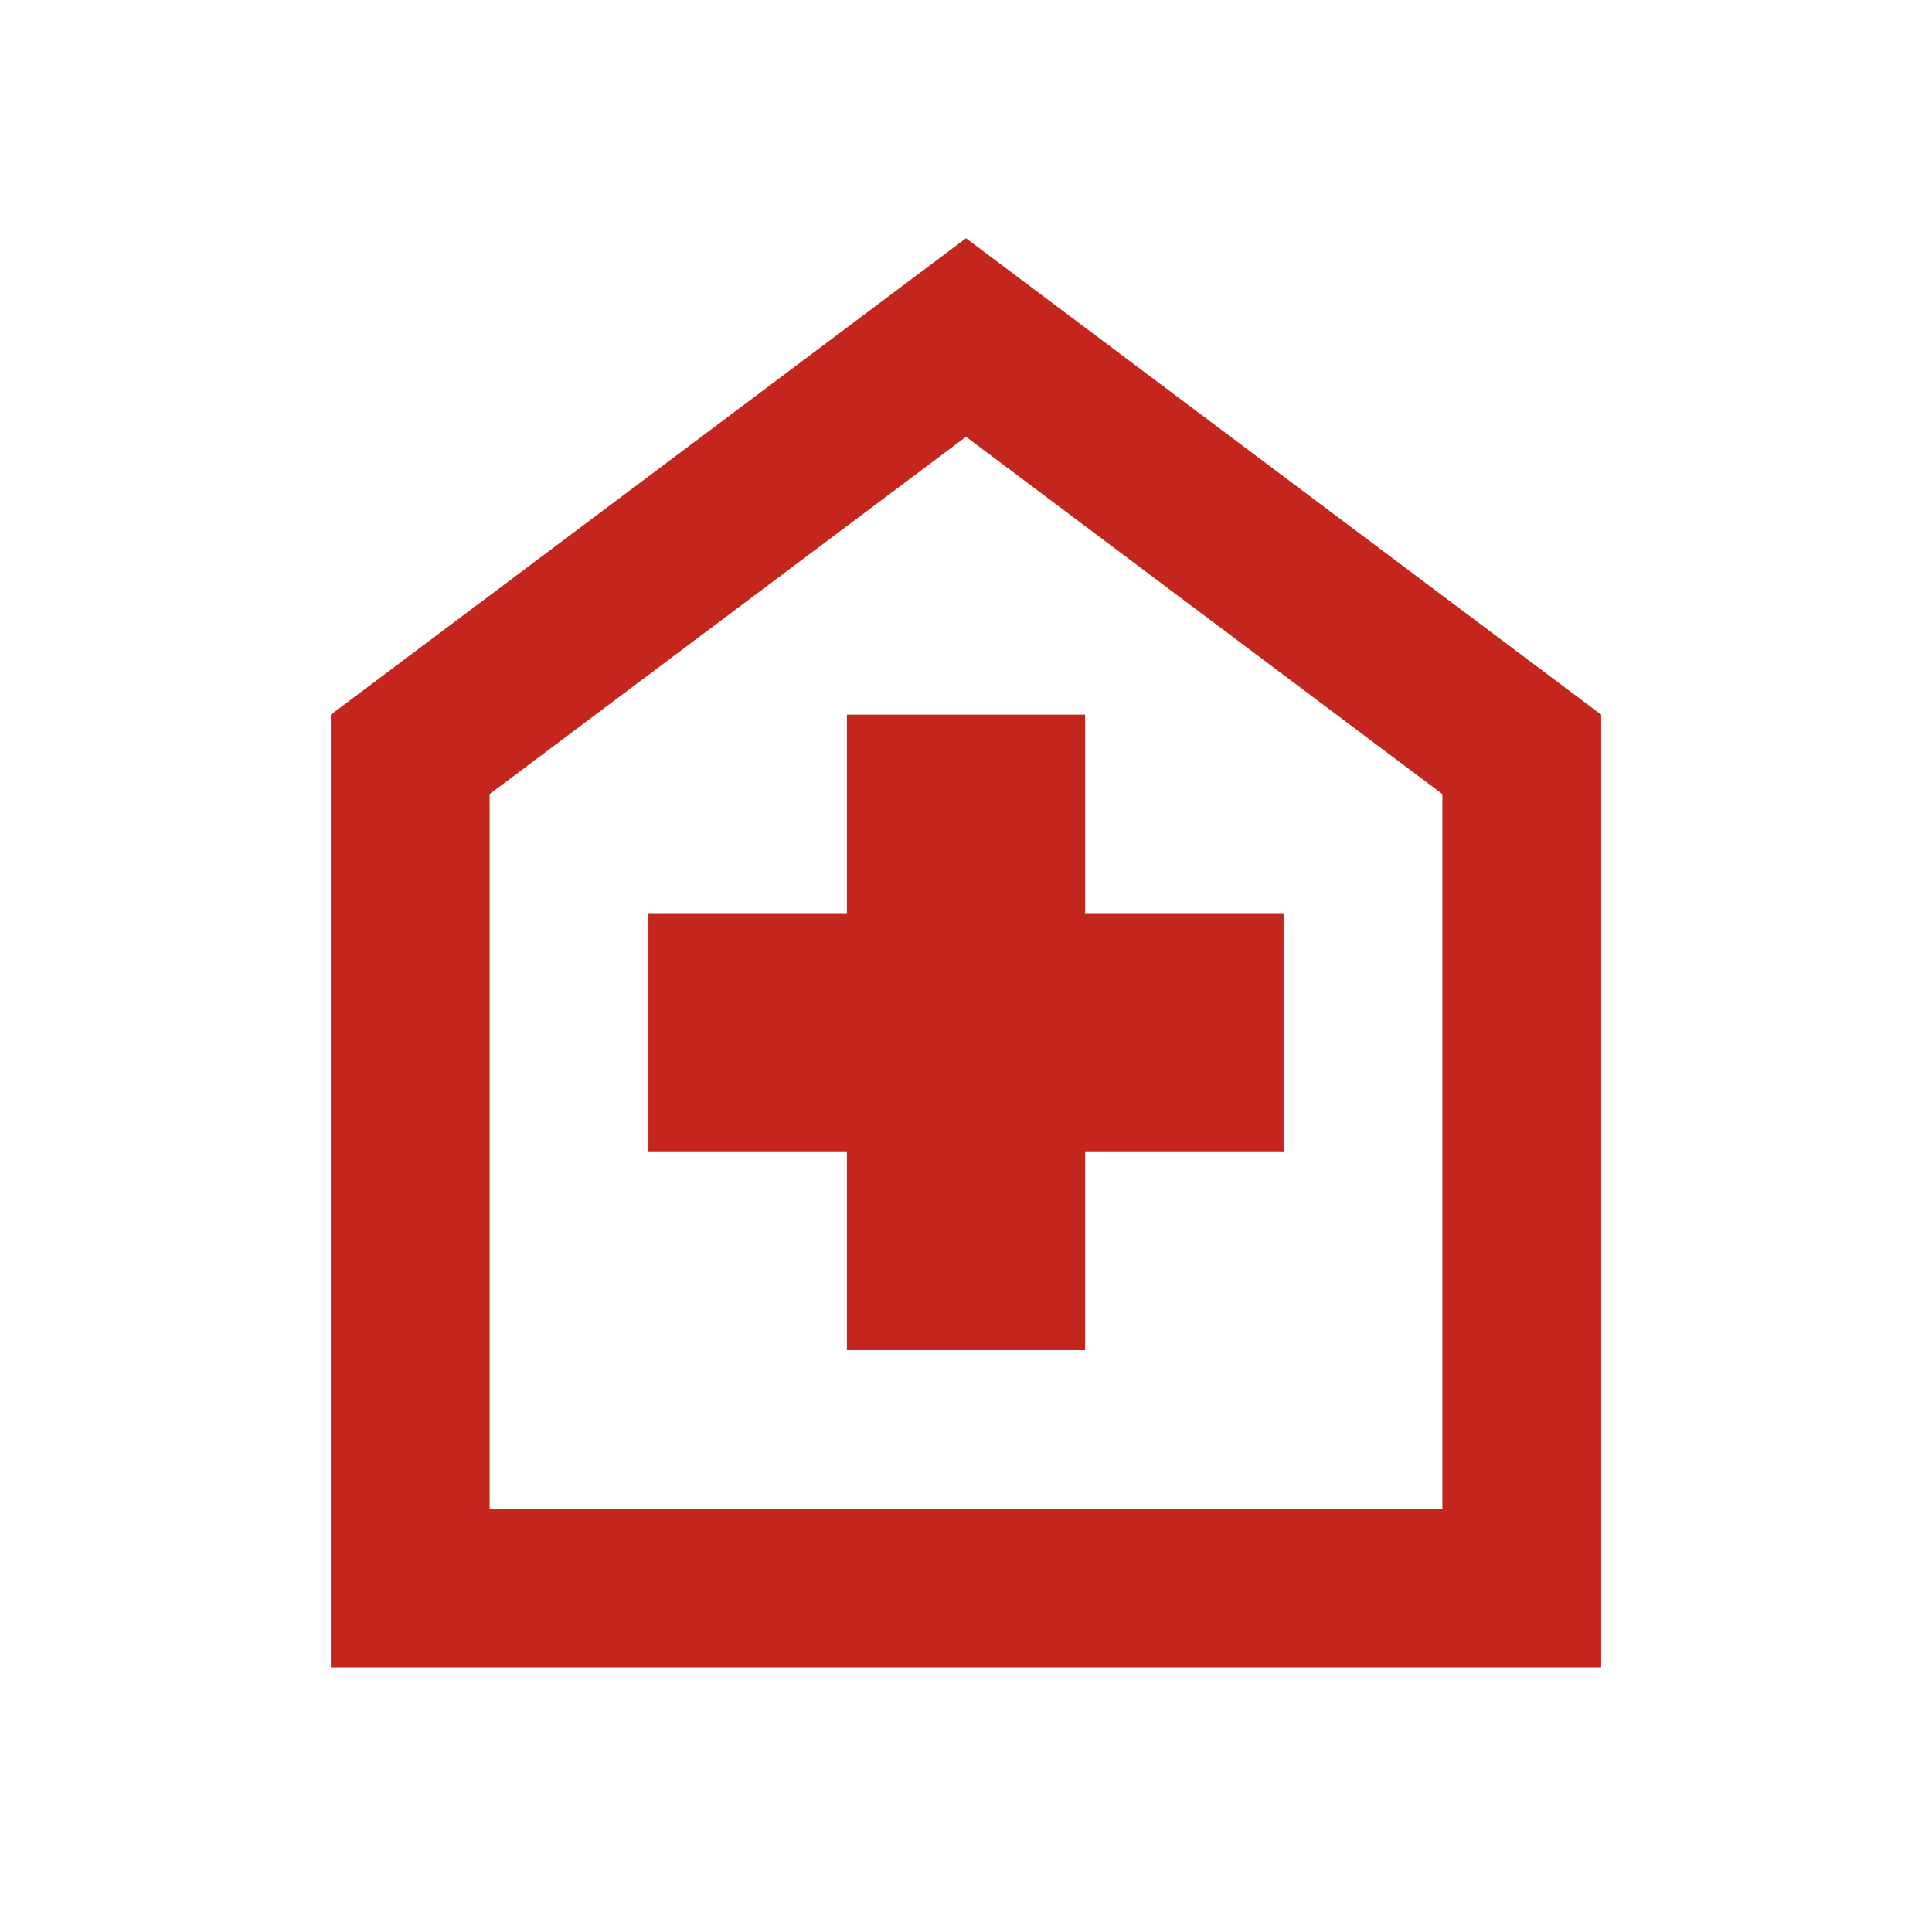 <svg width="73" height="72" viewBox="0 0 73 72" fill="none" xmlns="http://www.w3.org/2000/svg">
<mask id="mask0_440_3683" style="mask-type:alpha" maskUnits="userSpaceOnUse" x="0" y="0" width="73" height="72">
<rect x="0.5" width="72" height="72" fill="#D9D9D9"/>
</mask>
<g mask="url(#mask0_440_3683)">
<path d="M32 51H41V43.5H48.5V34.5H41V27H32V34.5H24.5V43.5H32V51ZM12.5 63V27L36.5 9L60.5 27V63H12.5ZM18.5 57H54.5V30L36.5 16.5L18.5 30V57Z" fill="#C4261D"/>
</g>
</svg>
